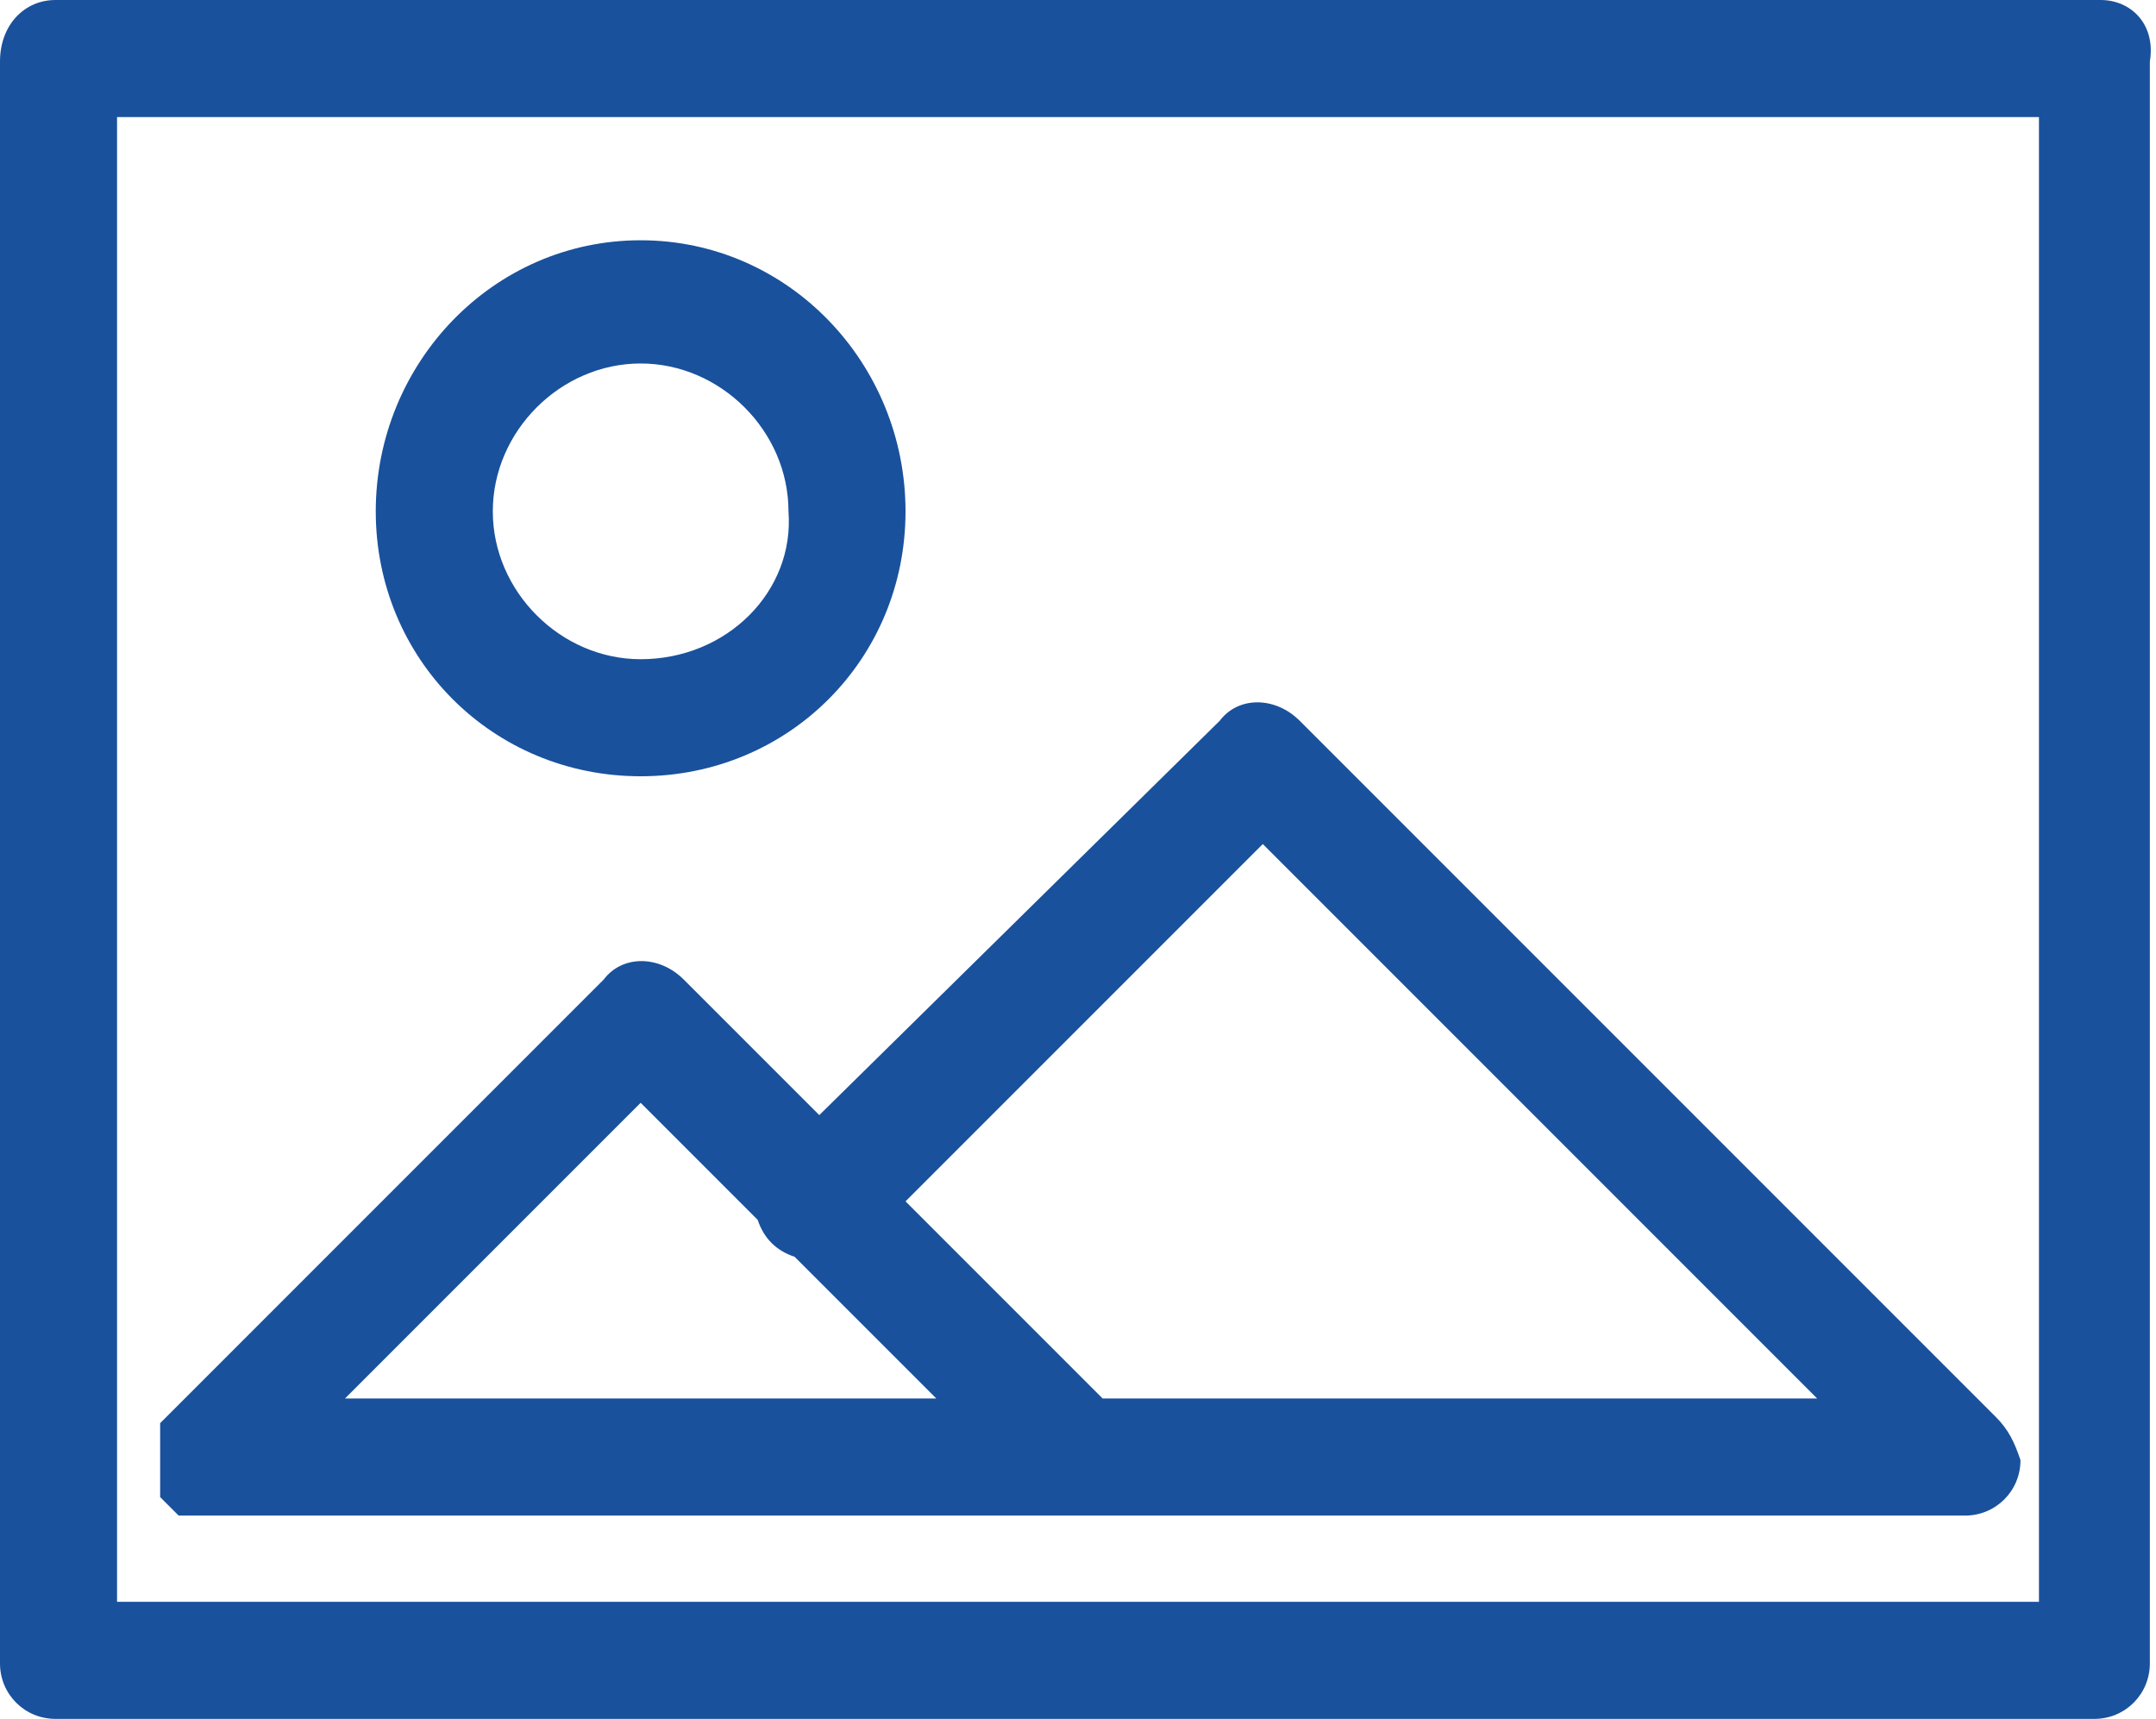 <?xml version="1.0" encoding="utf-8"?>
<!-- Generator: Adobe Illustrator 21.1.0, SVG Export Plug-In . SVG Version: 6.00 Build 0)  -->
<svg version="1.1" id="Ebene_1" xmlns="http://www.w3.org/2000/svg" xmlns:xlink="http://www.w3.org/1999/xlink" x="0px" y="0px"
	 viewBox="0 0 35 27.9" style="enable-background:new 0 0 35 27.9;" xml:space="preserve">
<style type="text/css">
	.st0{fill:#19519C;}
</style>
<title>software-ftr-uploadimg</title>
<path class="st0" d="M33.1,26H1.9V1.9h31.2L33.1,26L33.1,26z M34.1,0H0.9C0.4,0,0,0.4,0,1v26c0,0.5,0.4,0.9,0.9,0.9l0,0h33.1
	c0.5,0,0.9-0.4,0.9-0.9l0,0v-26C35,0.4,34.6,0,34.1,0L34.1,0L34.1,0z"/>
<path class="st0" d="M17.9,22.7l-3.2-3.2l5.8-5.8l9,9H17.9z M5.6,22.7l4.8-4.8l1.9,1.9c0.1,0.3,0.3,0.5,0.6,0.6l2.3,2.3H5.6z
	 M32.4,23L21.1,11.7c-0.4-0.4-1-0.4-1.3,0l-6.5,6.4l-2.2-2.2c-0.4-0.4-1-0.4-1.3,0L2.7,23c0,0-0.1,0.1-0.1,0.1c0,0,0,0.1,0,0.1
	c0,0,0,0.1,0,0.1c0,0,0,0.1,0,0.1c0,0,0,0.1,0,0.1c0,0.1,0,0.2,0,0.4c0,0,0,0.1,0,0.1c0,0,0,0.1,0,0.1c0,0,0,0.1,0,0.1
	c0,0,0,0.1,0,0.1c0.1,0.1,0.2,0.2,0.3,0.3c0,0,0,0,0.1,0l0.1,0c0,0,0.1,0,0.1,0l0.1,0c0.1,0,0.1,0,0.2,0h28.4c0.5,0,0.9-0.4,0.9-0.9
	C32.7,23.4,32.6,23.2,32.4,23L32.4,23z"/>
<path class="st0" d="M10.4,10.7C9.1,10.7,8,9.6,8,8.3s1.1-2.4,2.4-2.4s2.4,1.1,2.4,2.4C12.9,9.6,11.8,10.7,10.4,10.7z M10.4,3.9
	C8,3.9,6.1,5.9,6.1,8.3c0,2.4,1.9,4.3,4.3,4.3s4.3-1.9,4.3-4.3c0,0,0,0,0,0C14.7,5.9,12.8,3.9,10.4,3.9z"/>
</svg>

